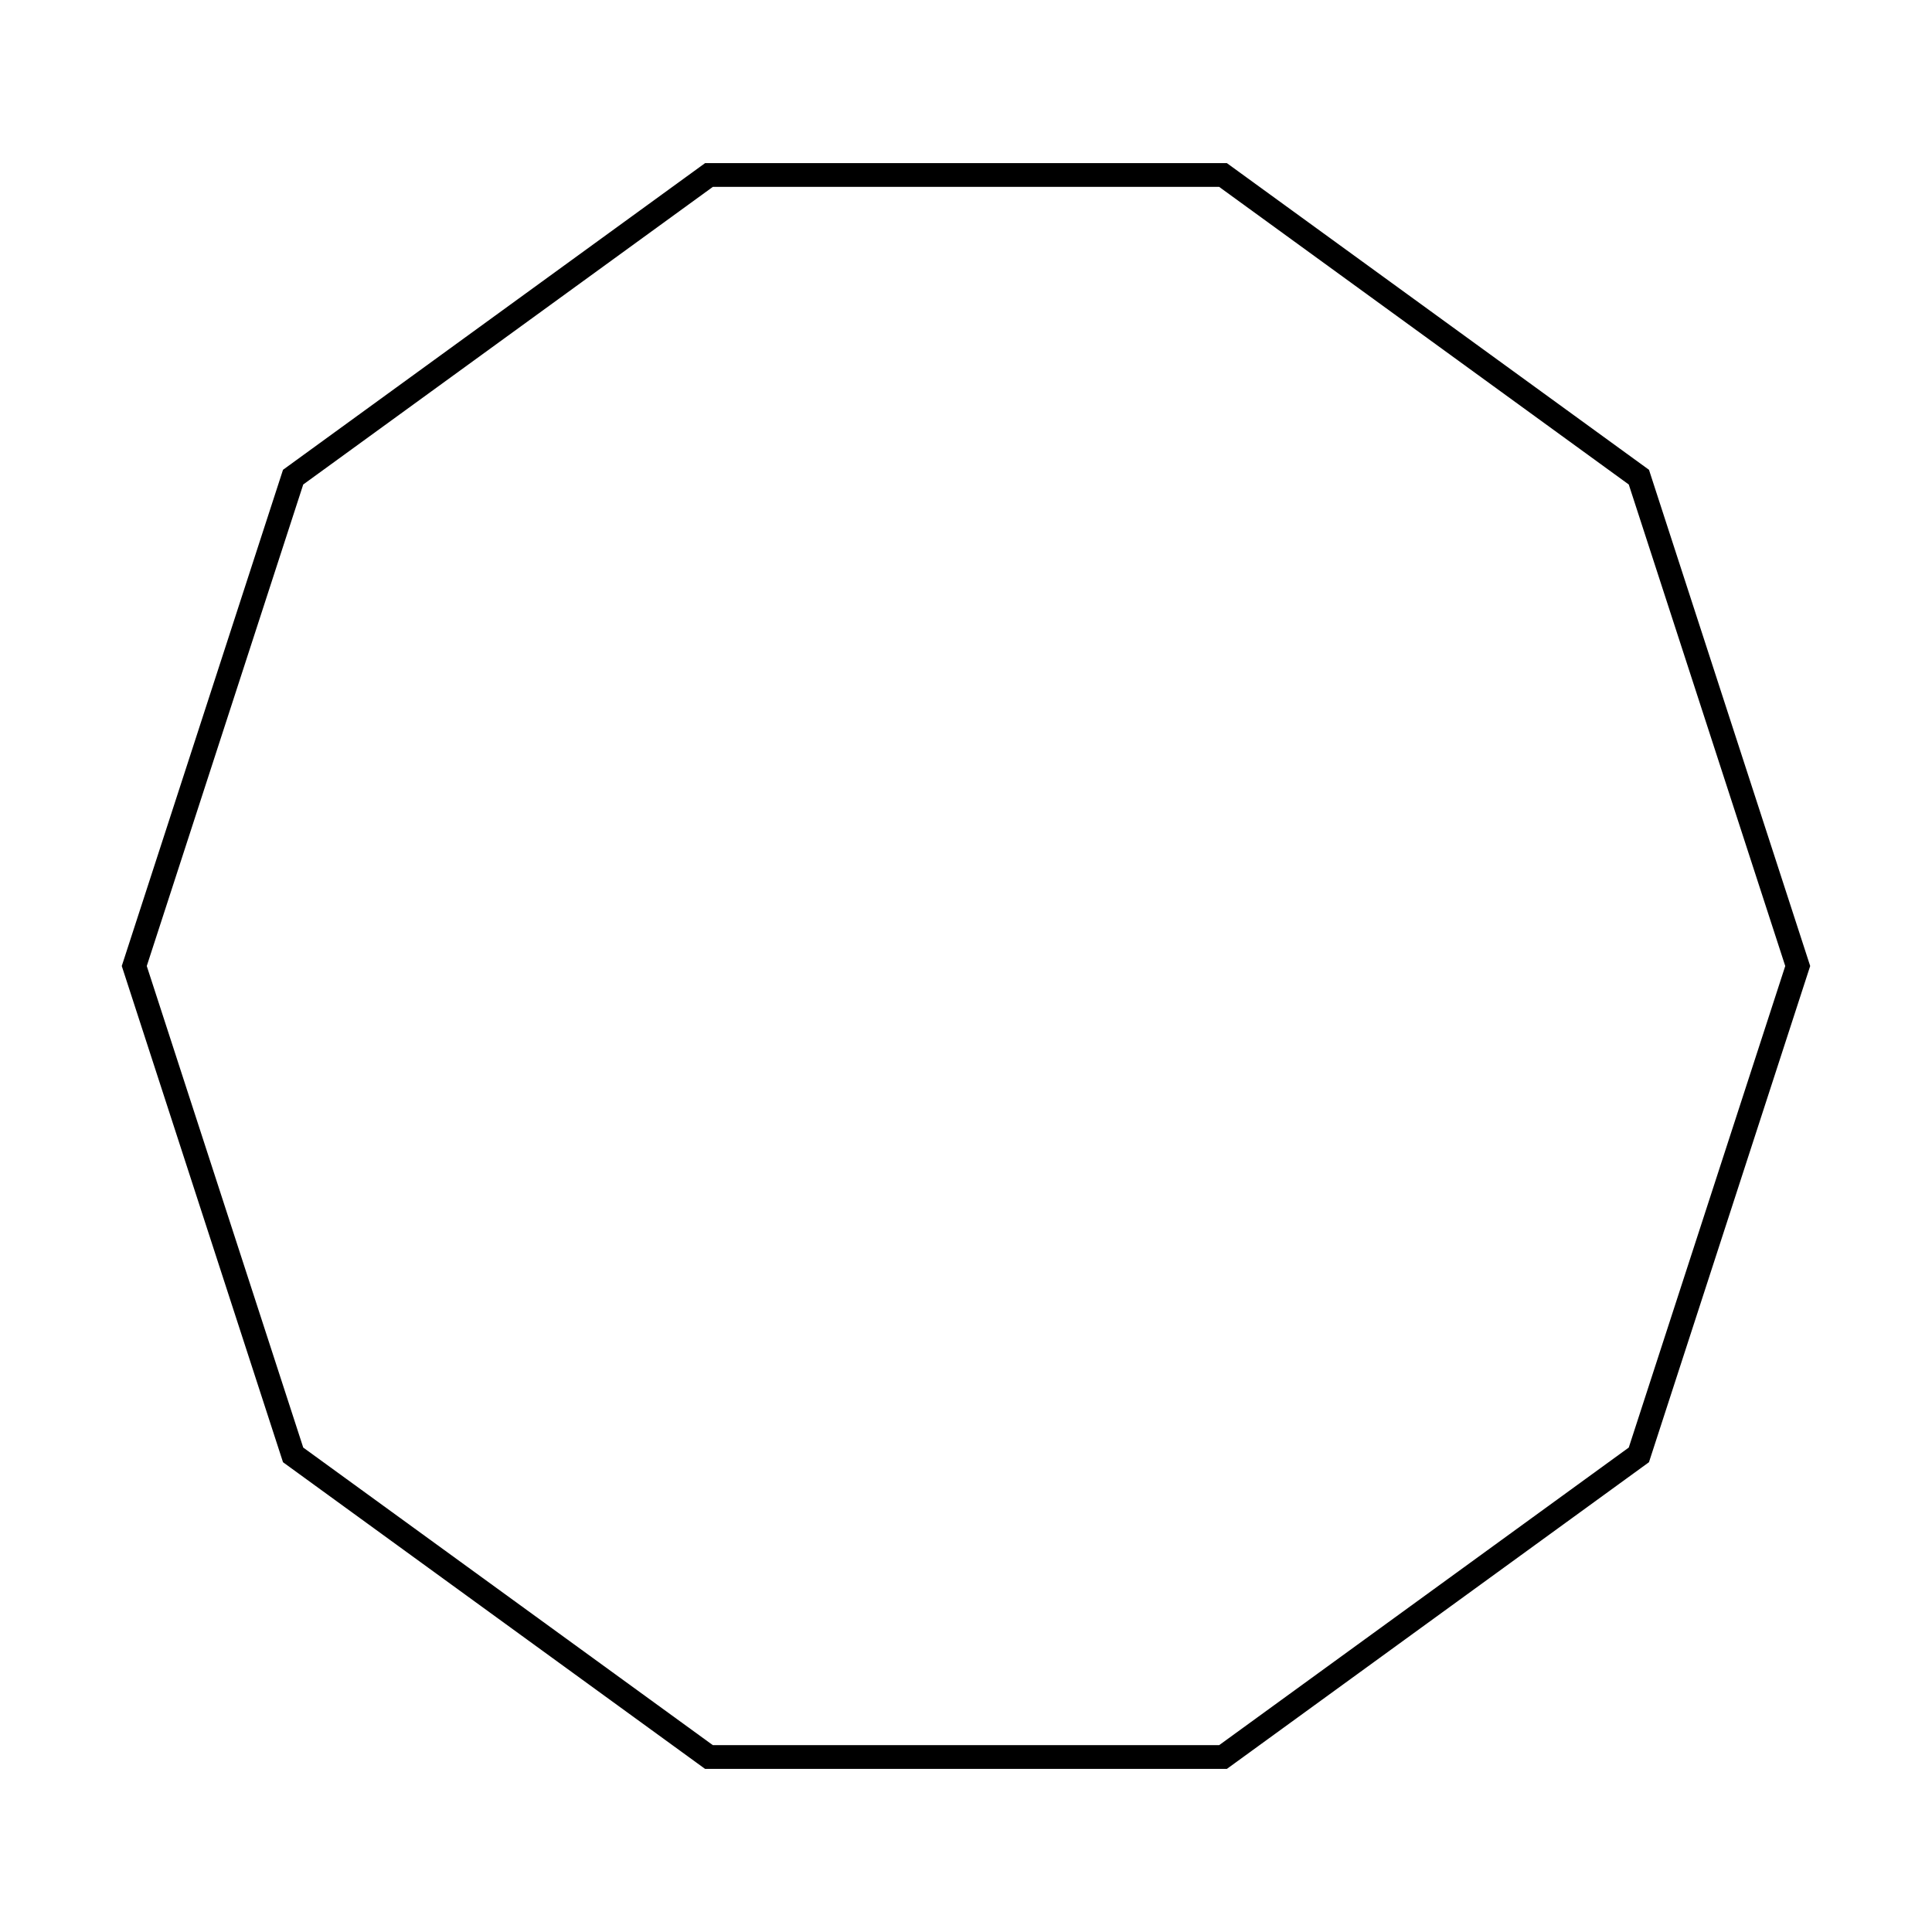 <?xml version="1.0" encoding="UTF-8"?>
<!-- Uploaded to: SVG Repo, www.svgrepo.com, Generator: SVG Repo Mixer Tools -->
<svg fill="#000000" width="800px" height="800px" version="1.1" viewBox="144 144 512 512" xmlns="http://www.w3.org/2000/svg">
 <path d="m469.13 612.78h-138.27l-111.86-81.277-42.73-131.5 42.73-131.5 111.86-81.277h138.27l111.87 81.277 0.316 0.977 42.402 130.52-42.723 131.5zm-136.22-6.297h134.18l108.55-78.867 41.469-127.61-41.469-127.61-108.55-78.871h-134.18l-108.55 78.871-41.465 127.61 41.465 127.61z"/>
</svg>